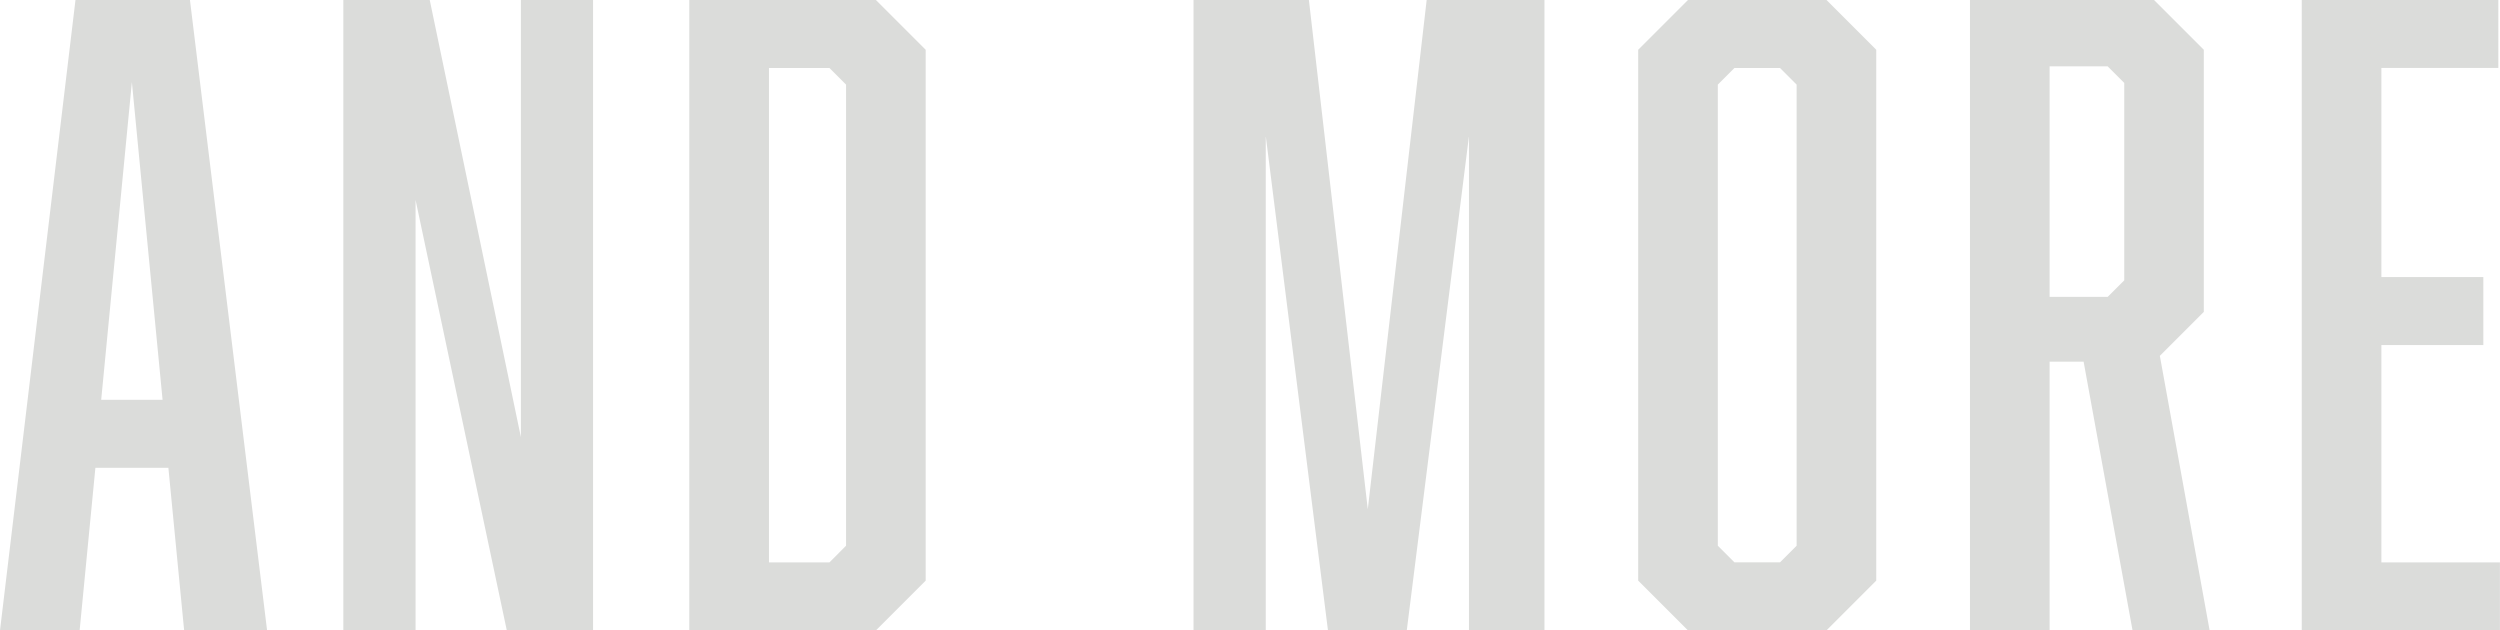 <svg xmlns="http://www.w3.org/2000/svg" width="144.672" height="36.48" viewBox="0 0 144.672 36.48">
  <g id="グループ_34785" data-name="グループ 34785" transform="translate(-610.432 -1922.52)">
    <path id="パス_122272" data-name="パス 122272" d="M10.176-9.408,11.088,0h4.8L11.424-36.48H4.8L.432,0H5.04l.912-9.408ZM9.84-13.344H6.288L8.064-31.728ZM20.3,0H24.48V-24.912L29.76,0h4.992V-36.48H30.576v25.3L25.3-36.48H20.3ZM51.12-36.48H40.32V0h10.8L54-2.88V-33.6ZM48.432-3.936h-3.5V-32.544h3.5l.96.96V-4.9ZM81.84,0l3.6-28.608V0h4.368V-36.48H82.992L79.584-7.008,76.176-36.48H69.5V0H73.68V-28.608L77.28,0Zm27.168-33.6-2.88-2.88H98.112l-2.88,2.88V-2.88L98.112,0h8.016l2.88-2.88Zm-5.568,1.056.96.96V-4.9l-.96.96H100.8l-.96-.96V-31.584l.96-.96ZM114.432,0h4.608V-15.552h1.968L123.84,0H128.3l-2.88-15.888,2.544-2.544V-33.6l-2.88-2.88H114.432ZM122.4-19.3h-3.36V-32.64h3.36l.96.96v11.424ZM133.632,0H145.1V-3.936H138.24V-16.512h5.9v-3.936h-5.9v-12.1h6.768V-36.48H133.632Z" transform="translate(610 1959)" fill="#dbdcda"/>
  </g>
</svg>

